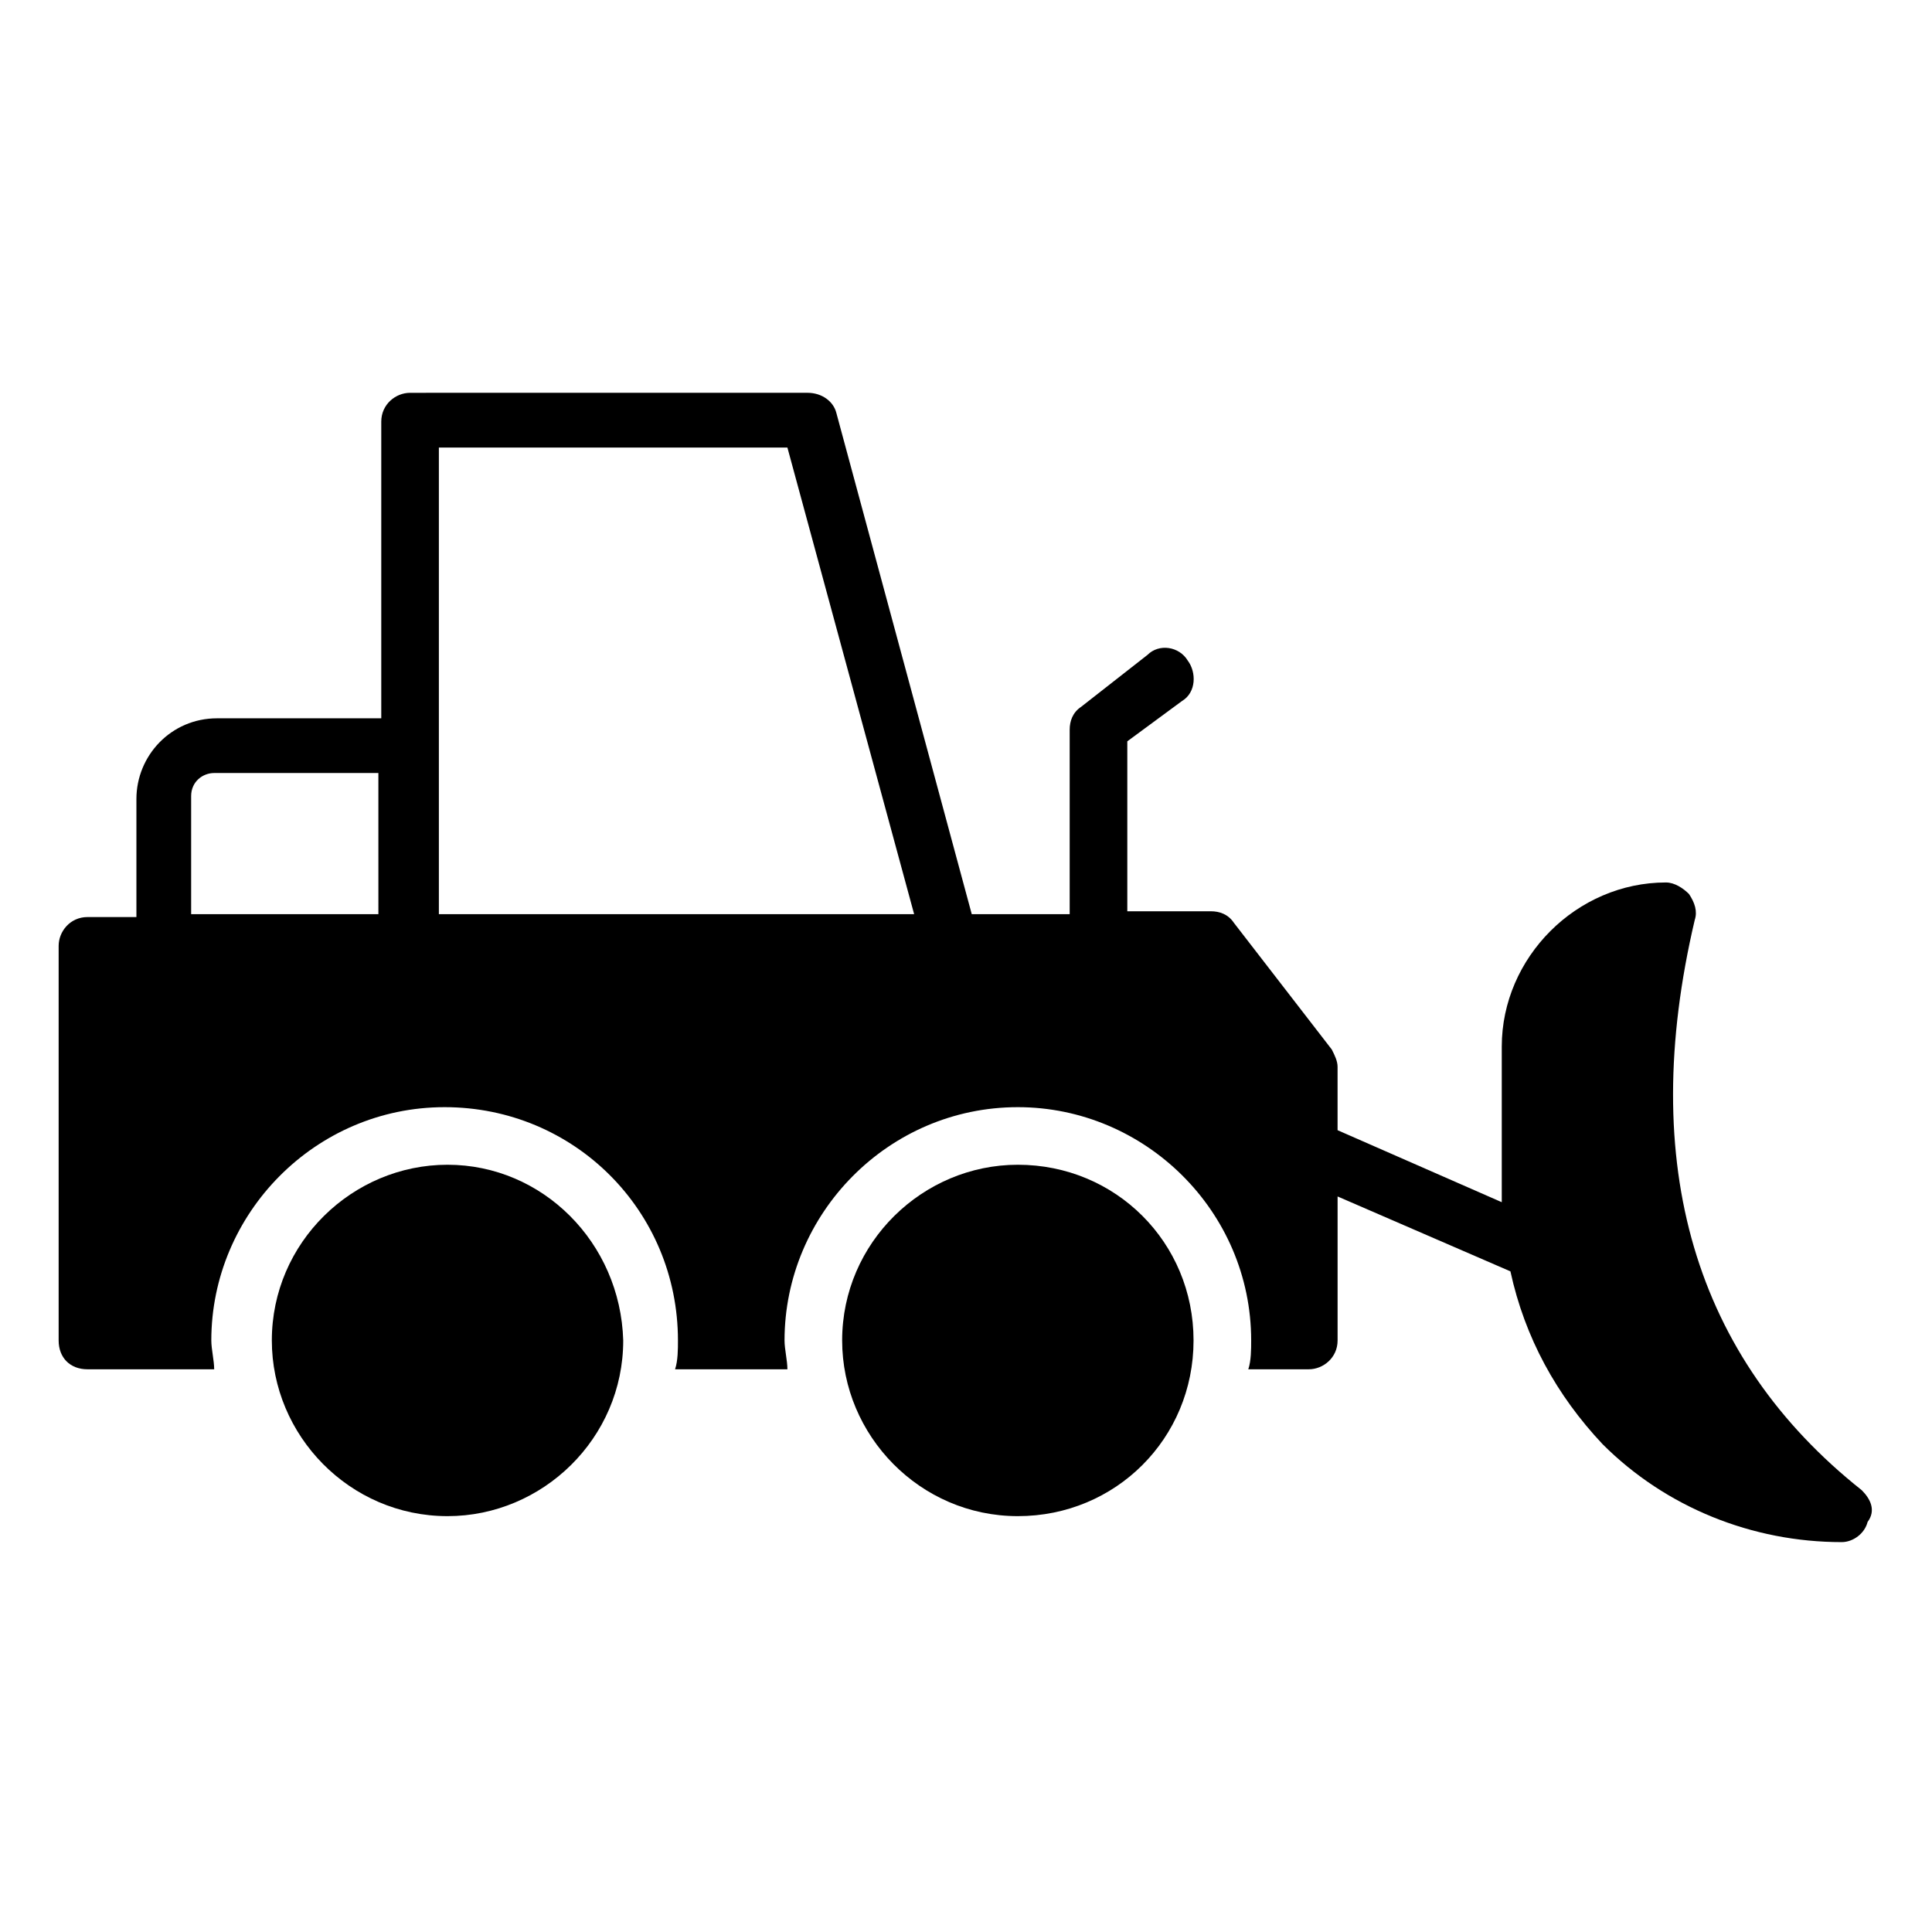 <?xml version="1.0" encoding="UTF-8"?>
<!-- Uploaded to: ICON Repo, www.svgrepo.com, Generator: ICON Repo Mixer Tools -->
<svg fill="#000000" width="800px" height="800px" version="1.1" viewBox="144 144 512 512" xmlns="http://www.w3.org/2000/svg">
 <g>
  <path d="m262.6 452.67c-25.191 0-46.562 20.609-46.562 46.562 0 25.191 20.609 46.562 46.562 46.562 25.191 0 46.562-20.609 46.562-46.562-0.762-25.949-21.375-46.562-46.562-46.562z"/>
  <path d="m413.74 452.67c-25.191 0-46.562 20.609-46.562 46.562 0 25.191 20.609 46.562 46.562 46.562s46.562-20.609 46.562-46.562c0.004-25.949-20.609-46.562-46.562-46.562z"/>
  <path d="m637.4 538.93c-44.273-35.113-59.543-86.258-44.273-151.14 0.762-2.289 0-4.582-1.527-6.871-1.527-1.527-3.816-3.055-6.106-3.055-23.664 0-43.512 19.848-43.512 43.512v40.457 0.762l-43.512-19.082v-16.793c0-1.527-0.762-3.055-1.527-4.582l-25.953-33.586c-1.527-2.289-3.816-3.055-6.106-3.055h-22.137v-45.039l14.504-10.688c3.816-2.289 3.816-7.633 1.527-10.688-2.289-3.816-7.633-4.582-10.688-1.527l-17.559 13.746c-2.289 1.527-3.055 3.816-3.055 6.106v48.855h-25.953l-35.879-132.82c-0.762-3.055-3.816-5.344-7.633-5.344l-105.34 0.004c-3.816 0-7.633 3.055-7.633 7.633v78.625h-43.512c-12.215 0-21.375 9.922-21.375 21.375v31.297h-12.977c-4.582 0-7.633 3.816-7.633 7.633v104.58c0 4.582 3.055 7.633 7.633 7.633h33.586c0-2.289-0.762-5.344-0.762-7.633 0-33.586 27.48-61.832 61.832-61.832 34.352 0 61.832 27.48 61.832 61.832 0 2.289 0 5.344-0.762 7.633h29.77c0-2.289-0.762-5.344-0.762-7.633 0-33.586 27.48-61.832 61.832-61.832 33.586 0 61.832 27.48 61.832 61.832 0 2.289 0 5.344-0.762 7.633h16.031c3.816 0 7.633-3.055 7.633-7.633v-38.168l45.801 19.848c3.816 17.559 12.215 32.824 24.426 45.801 16.793 16.793 39.695 25.953 63.359 25.953 3.055 0 6.106-2.289 6.871-5.344 2.281-3.055 0.758-6.106-1.535-8.395zm-392.36-152.67h-50.383v-31.297c0-3.816 3.055-6.106 6.106-6.106h43.512l0.004 37.402zm15.266 0v-123.66h92.363l33.586 123.66z"/>
 </g>
</svg>